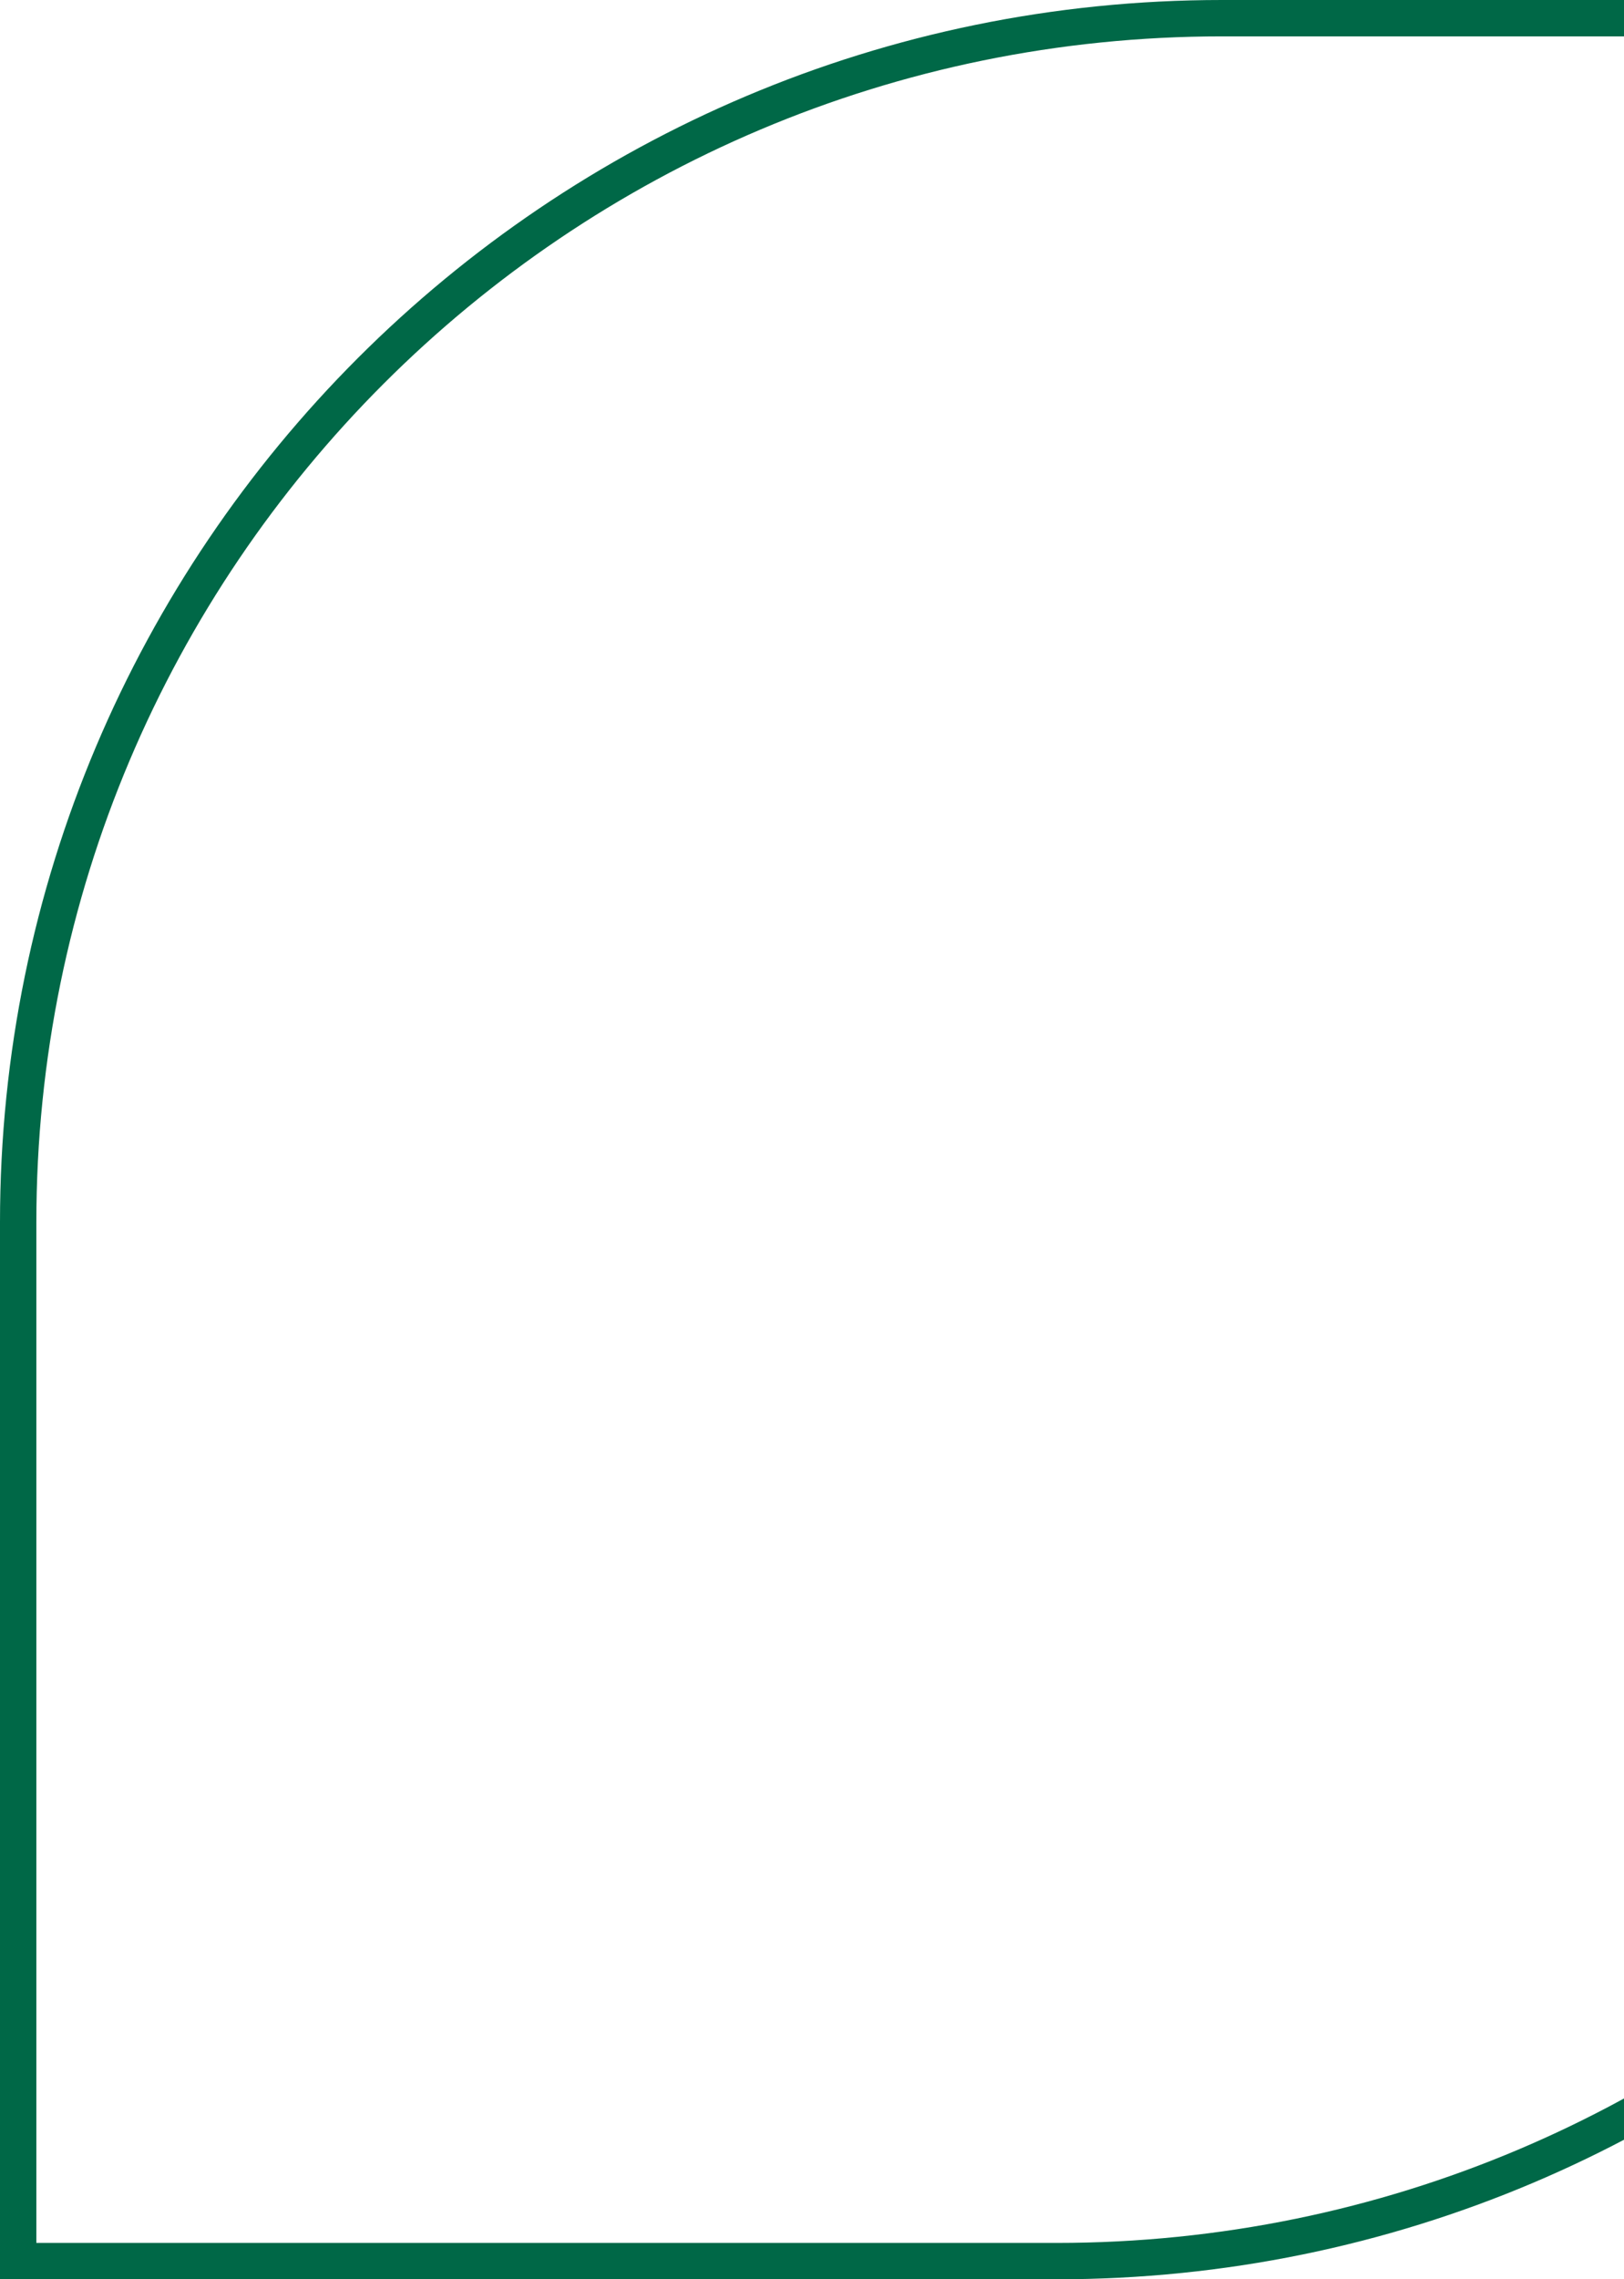 <svg width="134" height="188" viewBox="0 0 134 188" fill="none" xmlns="http://www.w3.org/2000/svg">
<path d="M186.5 1.5H100.825C45.969 1.5 1.5 45.969 1.5 100.825V186.5H87.175C142.031 186.5 186.5 142.031 186.5 87.175V1.5Z" stroke="#006847" stroke-width="3"/>
</svg>
